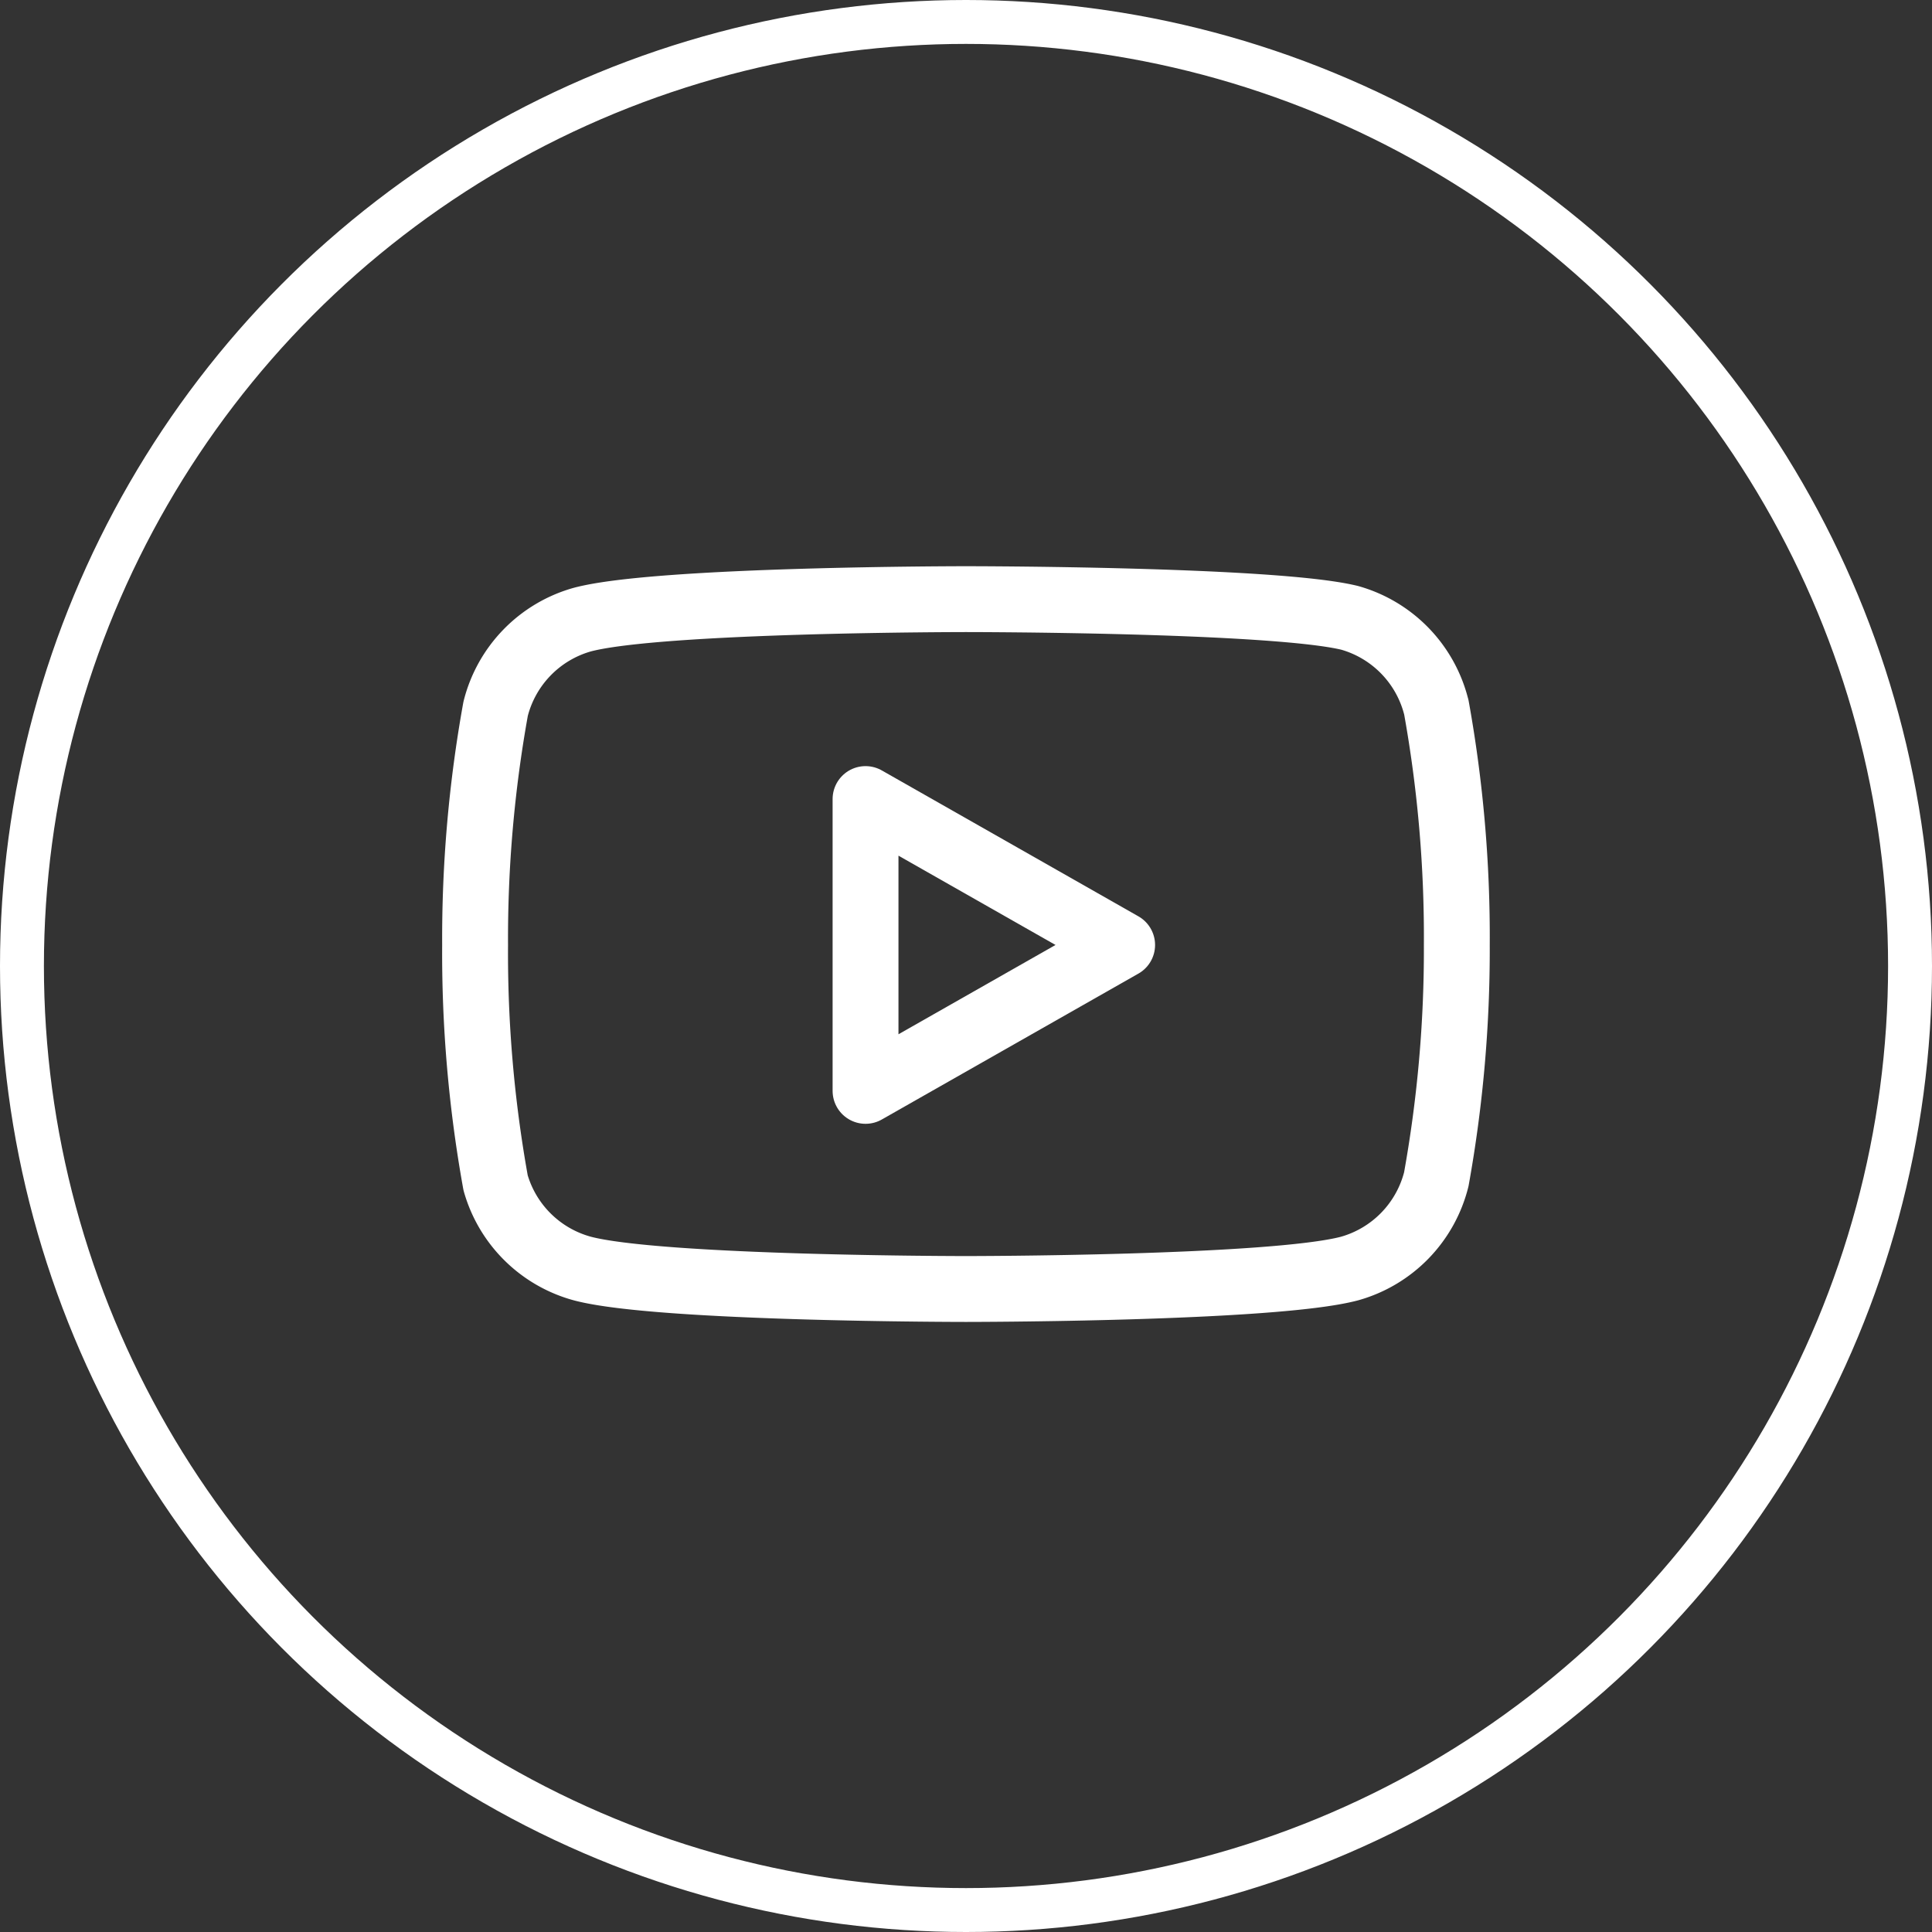 <svg xmlns="http://www.w3.org/2000/svg" width="44" height="44" viewBox="0 0 44 44">
    <rect x="0" y="0" width="44" height="44" fill="#333333" stroke="none"/>
    <g data-name="Grupo 4730">
        <g data-name="Elipse 264" style="stroke:#fff;fill:none">
            <circle cx="22" cy="22" r="22" style="stroke:none"/>
            <circle cx="22" cy="22" r="21.5" style="fill:none"/>
        </g>
        <g data-name="Icon feather-youtube">
            <path data-name="Trazado 7981" d="M23.39 8.459a2.825 2.825 0 0 0-1.972-2.033C19.671 6 12.679 6 12.679 6s-6.992 0-8.74.467A2.825 2.825 0 0 0 1.967 8.5a29.472 29.472 0 0 0-.467 5.376 29.472 29.472 0 0 0 .467 5.417 2.825 2.825 0 0 0 1.972 1.951c1.748.467 8.74.467 8.74.467s6.992 0 8.74-.467a2.825 2.825 0 0 0 1.972-2.033 29.472 29.472 0 0 0 .467-5.335 29.472 29.472 0 0 0-.467-5.417z" transform="translate(9.32 7.645)" style="stroke-linecap:round;stroke-linejoin:round;stroke-width:1.5px;stroke:#fff;fill:none"/>
            <path data-name="Trazado 7982" d="m14.625 19.366 5.844-3.323-5.844-3.323z" transform="translate(5.087 5.478)" style="stroke-linecap:round;stroke-linejoin:round;stroke-width:1.5px;stroke:#fff;fill:none"/>
        </g>
    </g>
</svg>

